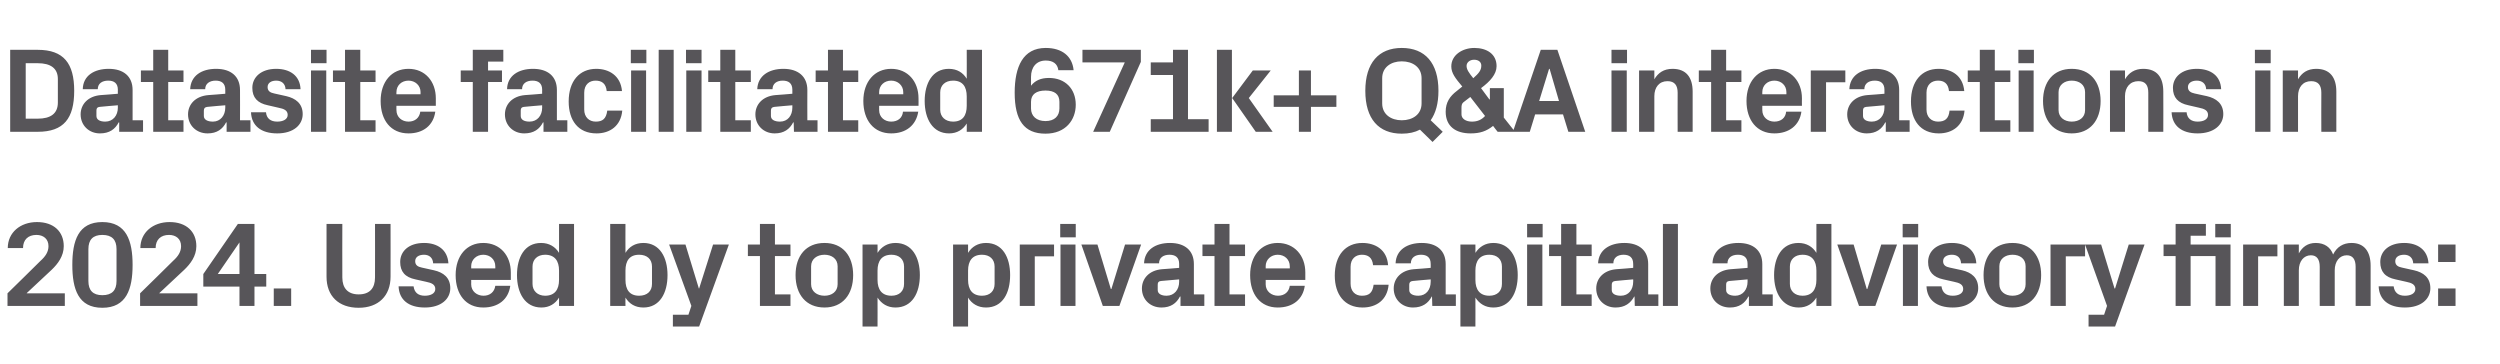 <?xml version="1.0" standalone="no"?><!DOCTYPE svg PUBLIC "-//W3C//DTD SVG 1.1//EN" "http://www.w3.org/Graphics/SVG/1.1/DTD/svg11.dtd"><svg xmlns="http://www.w3.org/2000/svg" version="1.1" width="933.3px" height="135.8px" viewBox="0 -13 933.3 135.8" style="top:-13px">  <desc>Datasite facilitated 671k+ Q&amp;A interactions in 2024. Used by top private capital advisory firms:</desc>  <defs/>  <g id="Polygon51563">    <path d="M 10 96.5 L 24.2 96.5 L 24.2 101.2 L 2.8 101.2 L 2.8 96.5 C 2.8 96.5 15.12 84.44 15.1 84.4 C 17 82.7 18.1 81 18.1 78.9 C 18.1 76.2 16.2 74.7 13.6 74.7 C 10.5 74.7 8.6 76.5 8.6 79.6 C 8.6 79.6 2.9 79.6 2.9 79.6 C 2.9 73.8 7.6 69.9 13.8 69.9 C 20.1 69.9 23.8 73.5 23.8 78.9 C 23.8 82.6 21.6 85.5 19.3 87.7 C 19.31 87.68 10 96.4 10 96.4 L 10 96.5 Z M 38.2 101.9 C 29.2 101.9 27 94.9 27 85.9 C 27 76.9 29.2 69.9 38.2 69.9 C 47.2 69.9 49.5 76.9 49.5 85.9 C 49.5 94.9 47.2 101.9 38.2 101.9 Z M 43.5 91.9 C 43.5 91.9 43.5 80 43.5 80 C 43.5 76.5 41.8 74.7 38.2 74.7 C 34.7 74.7 33 76.5 33 80 C 33 80 33 91.9 33 91.9 C 33 95.4 34.7 97.2 38.2 97.2 C 41.8 97.2 43.5 95.4 43.5 91.9 Z M 59.5 96.5 L 73.7 96.5 L 73.7 101.2 L 52.3 101.2 L 52.3 96.5 C 52.3 96.5 64.62 84.44 64.6 84.4 C 66.5 82.7 67.6 81 67.6 78.9 C 67.6 76.2 65.7 74.7 63.1 74.7 C 60 74.7 58.1 76.5 58.1 79.6 C 58.1 79.6 52.4 79.6 52.4 79.6 C 52.4 73.8 57.1 69.9 63.3 69.9 C 69.6 69.9 73.3 73.5 73.3 78.9 C 73.3 82.6 71.1 85.5 68.8 87.7 C 68.8 87.68 59.5 96.4 59.5 96.4 L 59.5 96.5 Z M 89.4 101.2 L 89.4 94 L 75.9 94 L 75.9 89.3 L 88.8 70.6 L 95 70.6 L 95 89.3 L 99.4 89.3 L 99.4 94 L 95 94 L 95 101.2 L 89.4 101.2 Z M 81.3 89.3 L 89.4 89.3 L 89.4 77.5 L 81.3 89.3 Z M 108.7 101.2 L 102.2 101.2 L 102.2 94.7 L 108.7 94.7 L 108.7 101.2 Z M 140 70.6 L 145.8 70.6 C 145.8 70.6 145.84 90.33 145.8 90.3 C 145.8 97.4 141.3 101.9 133.9 101.9 C 126.4 101.9 121.9 97.5 121.9 90.3 C 121.9 90.33 121.9 70.6 121.9 70.6 L 127.8 70.6 C 127.8 70.6 127.75 90.56 127.8 90.6 C 127.8 94.5 129.8 96.9 133.9 96.9 C 138 96.9 140 94.6 140 90.6 C 140.04 90.56 140 70.6 140 70.6 Z M 162 87.9 C 165.5 88.7 168.1 90.6 168.1 94.6 C 168.1 98.6 164.7 101.8 158.6 101.8 C 152.5 101.8 149 98.9 148.8 93.9 C 148.8 93.9 154.4 93.9 154.4 93.9 C 154.7 96.2 156.1 97.4 158.6 97.4 C 160.7 97.4 162.5 96.6 162.5 94.9 C 162.5 93.2 161.1 92.6 159.1 92.2 C 159.1 92.2 155.1 91.3 155.1 91.3 C 151.2 90.5 149.4 88.4 149.4 84.8 C 149.4 80.8 152.6 77.7 158.3 77.7 C 163.4 77.7 167.1 80.3 167.4 85.3 C 167.4 85.3 161.7 85.3 161.7 85.3 C 161.6 83.2 160.2 82.1 158.3 82.1 C 156.3 82.1 155 83 155 84.5 C 155 86 156 86.6 157.5 86.9 C 157.5 86.9 162 87.9 162 87.9 Z M 175.9 87.2 L 184.9 87.2 C 184.9 87.2 184.95 86.37 184.9 86.4 C 184.9 83.9 183 82.1 180.4 82.1 C 177.9 82.1 175.9 83.9 175.9 86.4 C 175.95 86.37 175.9 87.2 175.9 87.2 Z M 180.4 77.7 C 186.7 77.7 190.7 82.4 190.7 88.7 C 190.71 88.71 190.7 91.5 190.7 91.5 L 175.9 91.5 C 175.9 91.5 175.95 93.08 175.9 93.1 C 175.9 95.8 178.1 97.4 180.5 97.4 C 182.9 97.4 184.6 96 184.9 93.7 C 184.9 93.7 190.5 93.7 190.5 93.7 C 189.8 98.8 186 101.8 180.4 101.8 C 173.9 101.8 170.1 96.9 170.1 89.7 C 170.1 82.5 174.2 77.7 180.4 77.7 Z M 208.7 88 C 208.7 84.4 207.1 82.1 203.5 82.1 C 200.6 82.1 198.8 83.9 198.8 86.5 C 198.8 86.5 198.8 93 198.8 93 C 198.8 95.6 200.7 97.4 203.5 97.4 C 207.1 97.4 208.7 95.1 208.7 91.5 C 208.7 91.5 208.7 88 208.7 88 Z M 208.7 101.2 C 208.7 101.2 208.71 98.12 208.7 98.1 C 207.3 100.4 205.1 101.8 202.1 101.8 C 196 101.8 193 96.4 193 89.7 C 193 83.1 195.8 77.7 202 77.7 C 205 77.7 207.3 79.1 208.7 81.4 C 208.71 81.38 208.7 70.6 208.7 70.6 L 214.3 70.6 L 214.3 101.2 L 208.7 101.2 Z M 233.5 91.5 C 233.5 95.1 235 97.4 238.6 97.4 C 241.6 97.4 243.4 95.7 243.4 93 C 243.4 93 243.4 86.5 243.4 86.5 C 243.4 83.8 241.6 82.1 238.6 82.1 C 235 82.1 233.5 84.4 233.5 88 C 233.5 88 233.5 91.5 233.5 91.5 Z M 227.8 101.2 L 227.8 70.6 L 233.5 70.6 C 233.5 70.6 233.46 81.38 233.5 81.4 C 234.9 79.1 237.1 77.7 240.2 77.7 C 246.3 77.7 249.2 83.1 249.2 89.7 C 249.2 96.4 246.3 101.8 240.2 101.8 C 237.1 101.8 234.9 100.4 233.5 98.1 C 233.46 98.12 233.5 101.2 233.5 101.2 L 227.8 101.2 Z M 261 94.7 L 266.2 78.3 L 272.1 78.3 L 261 108.9 L 251.2 108.9 L 251.2 104.5 L 257 104.5 L 258.1 101.2 L 249.8 78.3 L 255.9 78.3 L 260.9 94.7 L 261 94.7 Z M 289.3 96.9 L 295.1 96.9 L 295.1 101.2 L 283.7 101.2 L 283.7 82.6 L 279.2 82.6 L 279.2 78.3 L 283.7 78.3 L 283.7 70.6 L 289.3 70.6 L 289.3 78.3 L 295.1 78.3 L 295.1 82.6 L 289.3 82.6 L 289.3 96.9 Z M 307.8 101.8 C 300.9 101.8 297 96.9 297 89.7 C 297 82.5 300.9 77.7 307.8 77.7 C 314.6 77.7 318.5 82.5 318.5 89.7 C 318.5 96.9 314.6 101.8 307.8 101.8 Z M 312.7 86.4 C 312.7 83.6 310.5 82.1 307.8 82.1 C 305 82.1 302.8 83.7 302.8 86.4 C 302.8 86.4 302.8 93.1 302.8 93.1 C 302.8 95.8 305 97.4 307.8 97.4 C 310.5 97.4 312.7 95.9 312.7 93.1 C 312.7 93.1 312.7 86.4 312.7 86.4 Z M 327.6 91.5 C 327.6 95.1 329.2 97.4 332.8 97.4 C 335.7 97.4 337.5 95.7 337.5 93 C 337.5 93 337.5 86.5 337.5 86.5 C 337.5 83.8 335.7 82.1 332.8 82.1 C 329.2 82.1 327.6 84.4 327.6 88 C 327.6 88 327.6 91.5 327.6 91.5 Z M 322 108.9 L 322 78.3 L 327.6 78.3 C 327.6 78.3 327.64 81.38 327.6 81.4 C 329.1 79.1 331.3 77.7 334.3 77.7 C 340.5 77.7 343.4 83.1 343.4 89.7 C 343.4 96.4 340.5 101.8 334.3 101.8 C 331.3 101.8 329.1 100.4 327.6 98.1 C 327.64 98.12 327.6 108.9 327.6 108.9 L 322 108.9 Z M 361.4 91.5 C 361.4 95.1 363 97.4 366.6 97.4 C 369.5 97.4 371.3 95.7 371.3 93 C 371.3 93 371.3 86.5 371.3 86.5 C 371.3 83.8 369.5 82.1 366.6 82.1 C 363 82.1 361.4 84.4 361.4 88 C 361.4 88 361.4 91.5 361.4 91.5 Z M 355.8 108.9 L 355.8 78.3 L 361.4 78.3 C 361.4 78.3 361.39 81.38 361.4 81.4 C 362.8 79.1 365.1 77.7 368.1 77.7 C 374.3 77.7 377.1 83.1 377.1 89.7 C 377.1 96.4 374.3 101.8 368.1 101.8 C 365.1 101.8 362.8 100.4 361.4 98.1 C 361.39 98.12 361.4 108.9 361.4 108.9 L 355.8 108.9 Z M 380.7 78.3 L 393.5 78.3 L 393.5 82.7 L 386.3 82.7 L 386.3 101.2 L 380.7 101.2 L 380.7 78.3 Z M 395.9 101.2 L 395.9 78.3 L 401.5 78.3 L 401.5 101.2 L 395.9 101.2 Z M 401.6 75.6 L 395.8 75.6 L 395.8 70.6 L 401.6 70.6 L 401.6 75.6 Z M 414.9 94.9 L 420 78.3 L 426 78.3 L 417.9 101.2 L 411.7 101.2 L 403.7 78.3 L 409.7 78.3 L 414.7 94.9 L 414.9 94.9 Z M 440.2 92.2 C 440.18 92.18 440.2 91.3 440.2 91.3 C 440.2 91.3 433.43 91.86 433.4 91.9 C 432.5 92 432.2 92.4 432.2 93.3 C 432.2 93.3 432.2 95.3 432.2 95.3 C 432.2 96.7 433.6 97.4 435.5 97.4 C 438.4 97.4 440.2 95.1 440.2 92.2 Z M 440.2 85.5 C 440.2 83.1 438.8 82.1 436.6 82.1 C 434.3 82.1 432.7 83.2 432.7 85.3 C 432.7 85.3 427.1 85.3 427.1 85.3 C 427.3 80.3 431.3 77.7 436.8 77.7 C 442.3 77.7 445.7 80.5 445.7 85.6 C 445.72 85.61 445.7 96.9 445.7 96.9 L 449.6 96.9 L 449.6 101.2 L 440.7 101.2 L 440.7 97.7 C 440.7 97.7 440.5 97.67 440.5 97.7 C 439.2 100.2 437.1 101.8 433.6 101.8 C 429.4 101.8 426.3 98.8 426.3 94.7 C 426.3 91 429 87.9 433.8 87.5 C 433.84 87.54 440.2 87 440.2 87 C 440.2 87 440.18 85.52 440.2 85.5 Z M 459 96.9 L 464.8 96.9 L 464.8 101.2 L 453.4 101.2 L 453.4 82.6 L 448.9 82.6 L 448.9 78.3 L 453.4 78.3 L 453.4 70.6 L 459 70.6 L 459 78.3 L 464.8 78.3 L 464.8 82.6 L 459 82.6 L 459 96.9 Z M 472.5 87.2 L 481.5 87.2 C 481.5 87.2 481.54 86.37 481.5 86.4 C 481.5 83.9 479.6 82.1 477 82.1 C 474.5 82.1 472.5 83.9 472.5 86.4 C 472.54 86.37 472.5 87.2 472.5 87.2 Z M 477 77.7 C 483.2 77.7 487.3 82.4 487.3 88.7 C 487.3 88.71 487.3 91.5 487.3 91.5 L 472.5 91.5 C 472.5 91.5 472.54 93.08 472.5 93.1 C 472.5 95.8 474.7 97.4 477.1 97.4 C 479.5 97.4 481.2 96 481.5 93.7 C 481.5 93.7 487.1 93.7 487.1 93.7 C 486.4 98.8 482.6 101.8 477 101.8 C 470.5 101.8 466.7 96.9 466.7 89.7 C 466.7 82.5 470.8 77.7 477 77.7 Z M 508.6 77.7 C 513.4 77.7 517.8 80.2 518.2 86 C 518.2 86 512.6 86 512.6 86 C 512.3 83.1 510.7 82.1 508.4 82.1 C 506.2 82.1 504.2 83.5 504.2 86.6 C 504.2 86.6 504.2 92.9 504.2 92.9 C 504.2 95.7 505.9 97.4 508.4 97.4 C 511 97.4 512.4 96.4 512.8 93.3 C 512.8 93.3 518.4 93.3 518.4 93.3 C 517.9 99 513.8 101.8 508.7 101.8 C 501.9 101.8 498.3 96.9 498.3 89.9 C 498.3 82.3 502.3 77.7 508.6 77.7 Z M 534.1 92.2 C 534.14 92.18 534.1 91.3 534.1 91.3 C 534.1 91.3 527.39 91.86 527.4 91.9 C 526.5 92 526.1 92.4 526.1 93.3 C 526.1 93.3 526.1 95.3 526.1 95.3 C 526.1 96.7 527.5 97.4 529.5 97.4 C 532.4 97.4 534.1 95.1 534.1 92.2 Z M 534.1 85.5 C 534.1 83.1 532.7 82.1 530.5 82.1 C 528.3 82.1 526.7 83.2 526.7 85.3 C 526.7 85.3 521 85.3 521 85.3 C 521.2 80.3 525.3 77.7 530.8 77.7 C 536.3 77.7 539.7 80.5 539.7 85.6 C 539.68 85.61 539.7 96.9 539.7 96.9 L 543.5 96.9 L 543.5 101.2 L 534.7 101.2 L 534.6 97.7 C 534.6 97.7 534.46 97.67 534.5 97.7 C 533.2 100.2 531 101.8 527.5 101.8 C 523.4 101.8 520.3 98.8 520.3 94.7 C 520.3 91 523 87.9 527.8 87.5 C 527.8 87.54 534.1 87 534.1 87 C 534.1 87 534.14 85.52 534.1 85.5 Z M 550.8 91.5 C 550.8 95.1 552.4 97.4 556 97.4 C 558.9 97.4 560.7 95.7 560.7 93 C 560.7 93 560.7 86.5 560.7 86.5 C 560.7 83.8 558.9 82.1 556 82.1 C 552.4 82.1 550.8 84.4 550.8 88 C 550.8 88 550.8 91.5 550.8 91.5 Z M 545.2 108.9 L 545.2 78.3 L 550.8 78.3 C 550.8 78.3 550.84 81.38 550.8 81.4 C 552.3 79.1 554.5 77.7 557.5 77.7 C 563.7 77.7 566.6 83.1 566.6 89.7 C 566.6 96.4 563.7 101.8 557.5 101.8 C 554.5 101.8 552.3 100.4 550.8 98.1 C 550.84 98.12 550.8 108.9 550.8 108.9 L 545.2 108.9 Z M 570.1 101.2 L 570.1 78.3 L 575.8 78.3 L 575.8 101.2 L 570.1 101.2 Z M 575.9 75.6 L 570.1 75.6 L 570.1 70.6 L 575.9 70.6 L 575.9 75.6 Z M 588.5 96.9 L 594.2 96.9 L 594.2 101.2 L 582.8 101.2 L 582.8 82.6 L 578.3 82.6 L 578.3 78.3 L 582.8 78.3 L 582.8 70.6 L 588.5 70.6 L 588.5 78.3 L 594.2 78.3 L 594.2 82.6 L 588.5 82.6 L 588.5 96.9 Z M 609.7 92.2 C 609.74 92.18 609.7 91.3 609.7 91.3 C 609.7 91.3 602.99 91.86 603 91.9 C 602.1 92 601.7 92.4 601.7 93.3 C 601.7 93.3 601.7 95.3 601.7 95.3 C 601.7 96.7 603.1 97.4 605.1 97.4 C 608 97.4 609.7 95.1 609.7 92.2 Z M 609.7 85.5 C 609.7 83.1 608.3 82.1 606.1 82.1 C 603.9 82.1 602.3 83.2 602.3 85.3 C 602.3 85.3 596.6 85.3 596.6 85.3 C 596.8 80.3 600.9 77.7 606.4 77.7 C 611.9 77.7 615.3 80.5 615.3 85.6 C 615.27 85.61 615.3 96.9 615.3 96.9 L 619.1 96.9 L 619.1 101.2 L 610.3 101.2 L 610.2 97.7 C 610.2 97.7 610.05 97.67 610.1 97.7 C 608.7 100.2 606.6 101.8 603.1 101.8 C 599 101.8 595.9 98.8 595.9 94.7 C 595.9 91 598.6 87.9 603.4 87.5 C 603.39 87.54 609.7 87 609.7 87 C 609.7 87 609.74 85.52 609.7 85.5 Z M 620.8 101.2 L 620.8 70.6 L 626.4 70.6 L 626.4 101.2 L 620.8 101.2 Z M 652.4 92.2 C 652.4 92.18 652.4 91.3 652.4 91.3 C 652.4 91.3 645.65 91.86 645.6 91.9 C 644.7 92 644.4 92.4 644.4 93.3 C 644.4 93.3 644.4 95.3 644.4 95.3 C 644.4 96.7 645.8 97.4 647.8 97.4 C 650.6 97.4 652.4 95.1 652.4 92.2 Z M 652.4 85.5 C 652.4 83.1 651 82.1 648.8 82.1 C 646.5 82.1 644.9 83.2 644.9 85.3 C 644.9 85.3 639.3 85.3 639.3 85.3 C 639.5 80.3 643.5 77.7 649 77.7 C 654.5 77.7 657.9 80.5 657.9 85.6 C 657.93 85.61 657.9 96.9 657.9 96.9 L 661.8 96.9 L 661.8 101.2 L 652.9 101.2 L 652.9 97.7 C 652.9 97.7 652.71 97.67 652.7 97.7 C 651.4 100.2 649.3 101.8 645.8 101.8 C 641.6 101.8 638.5 98.8 638.5 94.7 C 638.5 91 641.2 87.9 646.1 87.5 C 646.05 87.54 652.4 87 652.4 87 C 652.4 87 652.4 85.52 652.4 85.5 Z M 678.1 88 C 678.1 84.4 676.5 82.1 672.9 82.1 C 670 82.1 668.2 83.9 668.2 86.5 C 668.2 86.5 668.2 93 668.2 93 C 668.2 95.6 670 97.4 672.9 97.4 C 676.5 97.4 678.1 95.1 678.1 91.5 C 678.1 91.5 678.1 88 678.1 88 Z M 678.1 101.2 C 678.1 101.2 678.09 98.12 678.1 98.1 C 676.7 100.4 674.5 101.8 671.5 101.8 C 665.4 101.8 662.3 96.4 662.3 89.7 C 662.3 83.1 665.2 77.7 671.4 77.7 C 674.4 77.7 676.7 79.1 678.1 81.4 C 678.09 81.38 678.1 70.6 678.1 70.6 L 683.7 70.6 L 683.7 101.2 L 678.1 101.2 Z M 697.1 94.9 L 702.3 78.3 L 708.2 78.3 L 700.1 101.2 L 694 101.2 L 685.9 78.3 L 692 78.3 L 696.9 94.9 L 697.1 94.9 Z M 710.4 101.2 L 710.4 78.3 L 716 78.3 L 716 101.2 L 710.4 101.2 Z M 716.1 75.6 L 710.3 75.6 L 710.3 70.6 L 716.1 70.6 L 716.1 75.6 Z M 732.5 87.9 C 735.9 88.7 738.5 90.6 738.5 94.6 C 738.5 98.6 735.1 101.8 729 101.8 C 722.9 101.8 719.4 98.9 719.2 93.9 C 719.2 93.9 724.8 93.9 724.8 93.9 C 725.1 96.2 726.5 97.4 729 97.4 C 731.1 97.4 732.9 96.6 732.9 94.9 C 732.9 93.2 731.5 92.6 729.5 92.2 C 729.5 92.2 725.5 91.3 725.5 91.3 C 721.7 90.5 719.8 88.4 719.8 84.8 C 719.8 80.8 723 77.7 728.7 77.7 C 733.8 77.7 737.5 80.3 737.8 85.3 C 737.8 85.3 732.1 85.3 732.1 85.3 C 732 83.2 730.7 82.1 728.7 82.1 C 726.7 82.1 725.4 83 725.4 84.5 C 725.4 86 726.4 86.6 727.9 86.9 C 727.9 86.9 732.5 87.9 732.5 87.9 Z M 751.3 101.8 C 744.4 101.8 740.5 96.9 740.5 89.7 C 740.5 82.5 744.4 77.7 751.3 77.7 C 758.1 77.7 762 82.5 762 89.7 C 762 96.9 758.1 101.8 751.3 101.8 Z M 756.2 86.4 C 756.2 83.6 754.1 82.1 751.3 82.1 C 748.5 82.1 746.4 83.7 746.4 86.4 C 746.4 86.4 746.4 93.1 746.4 93.1 C 746.4 95.8 748.5 97.4 751.3 97.4 C 754.1 97.4 756.2 95.9 756.2 93.1 C 756.2 93.1 756.2 86.4 756.2 86.4 Z M 765.5 78.3 L 778.4 78.3 L 778.4 82.7 L 771.2 82.7 L 771.2 101.2 L 765.5 101.2 L 765.5 78.3 Z M 789.6 94.7 L 794.7 78.3 L 800.6 78.3 L 789.6 108.9 L 779.7 108.9 L 779.7 104.5 L 785.5 104.5 L 786.6 101.2 L 778.4 78.3 L 784.4 78.3 L 789.4 94.7 L 789.6 94.7 Z M 832.8 75.6 L 827 75.6 L 827 70.6 L 832.8 70.6 L 832.8 75.6 Z M 827.1 101.2 L 827.1 82.6 L 817.8 82.6 L 817.8 101.2 L 812.2 101.2 L 812.2 82.6 L 807.7 82.6 L 807.7 78.3 L 812.2 78.3 L 812.2 70.6 L 823.5 70.6 L 823.5 75 L 817.8 75 L 817.8 78.3 L 832.7 78.3 L 832.7 101.2 L 827.1 101.2 Z M 837.4 78.3 L 850.2 78.3 L 850.2 82.7 L 843 82.7 L 843 101.2 L 837.4 101.2 L 837.4 78.3 Z M 877.9 77.7 C 882.6 77.7 885 80.9 885 86.2 C 885 86.19 885 101.2 885 101.2 L 879.4 101.2 C 879.4 101.2 879.37 86.6 879.4 86.6 C 879.4 83.8 878.3 82.3 876.1 82.3 C 873.4 82.3 871.6 84.6 871.6 87.9 C 871.59 87.95 871.6 101.2 871.6 101.2 L 866 101.2 C 866 101.2 865.96 86.6 866 86.6 C 866 83.8 864.9 82.3 862.7 82.3 C 860 82.3 858.2 84.6 858.2 87.9 C 858.18 87.95 858.2 101.2 858.2 101.2 L 852.6 101.2 L 852.6 78.3 L 858.2 78.3 C 858.2 78.3 858.18 81.6 858.2 81.6 C 859.5 79.2 861.5 77.7 864.5 77.7 C 867.8 77.7 870 79.3 871 82 C 872.4 79.2 874.7 77.7 877.9 77.7 Z M 901.2 87.9 C 904.7 88.7 907.3 90.6 907.3 94.6 C 907.3 98.6 903.9 101.8 897.8 101.8 C 891.7 101.8 888.2 98.9 888 93.9 C 888 93.9 893.6 93.9 893.6 93.9 C 893.9 96.2 895.3 97.4 897.8 97.4 C 899.9 97.4 901.7 96.6 901.7 94.9 C 901.7 93.2 900.3 92.6 898.3 92.2 C 898.3 92.2 894.3 91.3 894.3 91.3 C 890.4 90.5 888.6 88.4 888.6 84.8 C 888.6 80.8 891.8 77.7 897.5 77.7 C 902.6 77.7 906.3 80.3 906.6 85.3 C 906.6 85.3 900.9 85.3 900.9 85.3 C 900.8 83.2 899.4 82.1 897.5 82.1 C 895.5 82.1 894.2 83 894.2 84.5 C 894.2 86 895.2 86.6 896.7 86.9 C 896.7 86.9 901.2 87.9 901.2 87.9 Z M 916.7 101.2 L 910.2 101.2 L 910.2 94.7 L 916.7 94.7 L 916.7 101.2 Z M 916.7 84.8 L 910.2 84.8 L 910.2 78.3 L 916.7 78.3 L 916.7 84.8 Z " stroke="none" fill="#575559"/>  </g>  <g id="Polygon51562">    <path d="M 14.1 5.6 C 23.8 5.6 27.7 10.7 27.7 20.9 C 27.7 31.2 23.8 36.2 14.1 36.2 C 14.13 36.22 3.8 36.2 3.8 36.2 L 3.8 5.6 C 3.8 5.6 14.13 5.62 14.1 5.6 Z M 9.6 10.6 L 9.6 31.3 C 9.6 31.3 14.13 31.27 14.1 31.3 C 18.9 31.3 21.6 29.4 21.6 25.3 C 21.6 25.3 21.6 16.5 21.6 16.5 C 21.6 12.5 18.9 10.6 14.1 10.6 C 14.13 10.57 9.6 10.6 9.6 10.6 Z M 44 27.2 C 43.96 27.18 44 26.3 44 26.3 C 44 26.3 37.21 26.86 37.2 26.9 C 36.3 27 36 27.4 36 28.3 C 36 28.3 36 30.3 36 30.3 C 36 31.7 37.3 32.4 39.3 32.4 C 42.2 32.4 44 30.1 44 27.2 Z M 44 20.5 C 44 18.1 42.6 17.1 40.4 17.1 C 38.1 17.1 36.5 18.2 36.5 20.3 C 36.5 20.3 30.9 20.3 30.9 20.3 C 31 15.3 35.1 12.7 40.6 12.7 C 46.1 12.7 49.5 15.5 49.5 20.6 C 49.5 20.61 49.5 31.9 49.5 31.9 L 53.4 31.9 L 53.4 36.2 L 44.5 36.2 L 44.5 32.7 C 44.5 32.7 44.28 32.67 44.3 32.7 C 43 35.2 40.9 36.8 37.3 36.8 C 33.2 36.8 30.1 33.8 30.1 29.7 C 30.1 26 32.8 22.9 37.6 22.5 C 37.62 22.54 44 22 44 22 C 44 22 43.96 20.52 44 20.5 Z M 62.8 31.9 L 68.5 31.9 L 68.5 36.2 L 57.2 36.2 L 57.2 17.6 L 52.6 17.6 L 52.6 13.3 L 57.2 13.3 L 57.2 5.6 L 62.8 5.6 L 62.8 13.3 L 68.5 13.3 L 68.5 17.6 L 62.8 17.6 L 62.8 31.9 Z M 84.1 27.2 C 84.1 27.18 84.1 26.3 84.1 26.3 C 84.1 26.3 77.35 26.86 77.4 26.9 C 76.5 27 76.1 27.4 76.1 28.3 C 76.1 28.3 76.1 30.3 76.1 30.3 C 76.1 31.7 77.5 32.4 79.5 32.4 C 82.3 32.4 84.1 30.1 84.1 27.2 Z M 84.1 20.5 C 84.1 18.1 82.7 17.1 80.5 17.1 C 78.3 17.1 76.6 18.2 76.6 20.3 C 76.6 20.3 71 20.3 71 20.3 C 71.2 15.3 75.2 12.7 80.7 12.7 C 86.2 12.7 89.6 15.5 89.6 20.6 C 89.64 20.61 89.6 31.9 89.6 31.9 L 93.5 31.9 L 93.5 36.2 L 84.6 36.2 L 84.6 32.7 C 84.6 32.7 84.42 32.67 84.4 32.7 C 83.1 35.2 81 36.8 77.5 36.8 C 73.3 36.8 70.2 33.8 70.2 29.7 C 70.2 26 72.9 22.9 77.8 22.5 C 77.76 22.54 84.1 22 84.1 22 C 84.1 22 84.1 20.52 84.1 20.5 Z M 106.9 22.9 C 110.3 23.7 113 25.6 113 29.6 C 113 33.6 109.6 36.8 103.5 36.8 C 97.4 36.8 93.9 33.9 93.7 28.9 C 93.7 28.9 99.3 28.9 99.3 28.9 C 99.5 31.2 101 32.4 103.5 32.4 C 105.6 32.4 107.4 31.6 107.4 29.9 C 107.4 28.2 106 27.6 103.9 27.2 C 103.9 27.2 100 26.3 100 26.3 C 96.1 25.5 94.2 23.4 94.2 19.8 C 94.2 15.8 97.5 12.7 103.1 12.7 C 108.3 12.7 112 15.3 112.2 20.3 C 112.2 20.3 106.6 20.3 106.6 20.3 C 106.5 18.2 105.1 17.1 103.1 17.1 C 101.2 17.1 99.9 18 99.9 19.5 C 99.9 21 100.9 21.6 102.4 21.9 C 102.4 21.9 106.9 22.9 106.9 22.9 Z M 116.1 36.2 L 116.1 13.3 L 121.8 13.3 L 121.8 36.2 L 116.1 36.2 Z M 121.9 10.6 L 116.1 10.6 L 116.1 5.6 L 121.9 5.6 L 121.9 10.6 Z M 134.5 31.9 L 140.2 31.9 L 140.2 36.2 L 128.8 36.2 L 128.8 17.6 L 124.3 17.6 L 124.3 13.3 L 128.8 13.3 L 128.8 5.6 L 134.5 5.6 L 134.5 13.3 L 140.2 13.3 L 140.2 17.6 L 134.5 17.6 L 134.5 31.9 Z M 148 22.2 L 157 22.2 C 157 22.2 156.96 21.37 157 21.4 C 157 18.9 155 17.1 152.5 17.1 C 149.9 17.1 148 18.9 148 21.4 C 147.96 21.37 148 22.2 148 22.2 Z M 152.5 12.7 C 158.7 12.7 162.7 17.4 162.7 23.7 C 162.72 23.71 162.7 26.5 162.7 26.5 L 148 26.5 C 148 26.5 147.96 28.08 148 28.1 C 148 30.8 150.1 32.4 152.5 32.4 C 154.9 32.4 156.6 31 156.9 28.7 C 156.9 28.7 162.5 28.7 162.5 28.7 C 161.8 33.8 158 36.8 152.5 36.8 C 145.9 36.8 142.1 31.9 142.1 24.7 C 142.1 17.5 146.2 12.7 152.5 12.7 Z M 182.2 13.3 L 187.4 13.3 L 187.4 17.6 L 182.2 17.6 L 182.2 36.2 L 176.5 36.2 L 176.5 17.6 L 172 17.6 L 172 13.3 L 176.5 13.3 L 176.5 5.6 L 187.9 5.6 L 187.9 10 L 182.2 10 L 182.2 13.3 Z M 202.4 27.2 C 202.36 27.18 202.4 26.3 202.4 26.3 C 202.4 26.3 195.61 26.86 195.6 26.9 C 194.7 27 194.4 27.4 194.4 28.3 C 194.4 28.3 194.4 30.3 194.4 30.3 C 194.4 31.7 195.7 32.4 197.7 32.4 C 200.6 32.4 202.4 30.1 202.4 27.2 Z M 202.4 20.5 C 202.4 18.1 201 17.1 198.8 17.1 C 196.5 17.1 194.9 18.2 194.9 20.3 C 194.9 20.3 189.3 20.3 189.3 20.3 C 189.4 15.3 193.5 12.7 199 12.7 C 204.5 12.7 207.9 15.5 207.9 20.6 C 207.9 20.61 207.9 31.9 207.9 31.9 L 211.8 31.9 L 211.8 36.2 L 202.9 36.2 L 202.9 32.7 C 202.9 32.7 202.68 32.67 202.7 32.7 C 201.4 35.2 199.3 36.8 195.7 36.8 C 191.6 36.8 188.5 33.8 188.5 29.7 C 188.5 26 191.2 22.9 196 22.5 C 196.02 22.54 202.4 22 202.4 22 C 202.4 22 202.36 20.52 202.4 20.5 Z M 222.6 12.7 C 227.3 12.7 231.7 15.2 232.2 21 C 232.2 21 226.5 21 226.5 21 C 226.2 18.1 224.6 17.1 222.3 17.1 C 220.1 17.1 218.1 18.5 218.1 21.6 C 218.1 21.6 218.1 27.9 218.1 27.9 C 218.1 30.7 219.9 32.4 222.4 32.4 C 224.9 32.4 226.3 31.4 226.7 28.3 C 226.7 28.3 232.3 28.3 232.3 28.3 C 231.8 34 227.7 36.8 222.7 36.8 C 215.8 36.8 212.3 31.9 212.3 24.9 C 212.3 17.3 216.3 12.7 222.6 12.7 Z M 235.6 36.2 L 235.6 13.3 L 241.2 13.3 L 241.2 36.2 L 235.6 36.2 Z M 241.3 10.6 L 235.5 10.6 L 235.5 5.6 L 241.3 5.6 L 241.3 10.6 Z M 245.9 36.2 L 245.9 5.6 L 251.5 5.6 L 251.5 36.2 L 245.9 36.2 Z M 256.2 36.2 L 256.2 13.3 L 261.9 13.3 L 261.9 36.2 L 256.2 36.2 Z M 261.9 10.6 L 256.1 10.6 L 256.1 5.6 L 261.9 5.6 L 261.9 10.6 Z M 274.5 31.9 L 280.3 31.9 L 280.3 36.2 L 268.9 36.2 L 268.9 17.6 L 264.4 17.6 L 264.4 13.3 L 268.9 13.3 L 268.9 5.6 L 274.5 5.6 L 274.5 13.3 L 280.3 13.3 L 280.3 17.6 L 274.5 17.6 L 274.5 31.9 Z M 295.8 27.2 C 295.83 27.18 295.8 26.3 295.8 26.3 C 295.8 26.3 289.08 26.86 289.1 26.9 C 288.2 27 287.8 27.4 287.8 28.3 C 287.8 28.3 287.8 30.3 287.8 30.3 C 287.8 31.7 289.2 32.4 291.2 32.4 C 294.1 32.4 295.8 30.1 295.8 27.2 Z M 295.8 20.5 C 295.8 18.1 294.4 17.1 292.2 17.1 C 290 17.1 288.4 18.2 288.4 20.3 C 288.4 20.3 282.7 20.3 282.7 20.3 C 282.9 15.3 287 12.7 292.5 12.7 C 297.9 12.7 301.4 15.5 301.4 20.6 C 301.36 20.61 301.4 31.9 301.4 31.9 L 305.2 31.9 L 305.2 36.2 L 296.4 36.2 L 296.3 32.7 C 296.3 32.7 296.14 32.67 296.1 32.7 C 294.8 35.2 292.7 36.8 289.2 36.8 C 285.1 36.8 282 33.8 282 29.7 C 282 26 284.7 22.9 289.5 22.5 C 289.48 22.54 295.8 22 295.8 22 C 295.8 22 295.83 20.52 295.8 20.5 Z M 314.7 31.9 L 320.4 31.9 L 320.4 36.2 L 309.1 36.2 L 309.1 17.6 L 304.5 17.6 L 304.5 13.3 L 309.1 13.3 L 309.1 5.6 L 314.7 5.6 L 314.7 13.3 L 320.4 13.3 L 320.4 17.6 L 314.7 17.6 L 314.7 31.9 Z M 328.2 22.2 L 337.2 22.2 C 337.2 22.2 337.18 21.37 337.2 21.4 C 337.2 18.9 335.2 17.1 332.7 17.1 C 330.1 17.1 328.2 18.9 328.2 21.4 C 328.18 21.37 328.2 22.2 328.2 22.2 Z M 332.7 12.7 C 338.9 12.7 342.9 17.4 342.9 23.7 C 342.94 23.71 342.9 26.5 342.9 26.5 L 328.2 26.5 C 328.2 26.5 328.18 28.08 328.2 28.1 C 328.2 30.8 330.3 32.4 332.7 32.4 C 335.2 32.4 336.9 31 337.1 28.7 C 337.1 28.7 342.8 28.7 342.8 28.7 C 342 33.8 338.2 36.8 332.7 36.8 C 326.2 36.8 322.3 31.9 322.3 24.7 C 322.3 17.5 326.5 12.7 332.7 12.7 Z M 360.9 23 C 360.9 19.4 359.4 17.1 355.8 17.1 C 352.8 17.1 351 18.9 351 21.5 C 351 21.5 351 28 351 28 C 351 30.6 352.9 32.4 355.8 32.4 C 359.4 32.4 360.9 30.1 360.9 26.5 C 360.9 26.5 360.9 23 360.9 23 Z M 360.9 36.2 C 360.9 36.2 360.94 33.12 360.9 33.1 C 359.5 35.4 357.3 36.8 354.3 36.8 C 348.2 36.8 345.2 31.4 345.2 24.7 C 345.2 18.1 348.1 12.7 354.2 12.7 C 357.3 12.7 359.5 14.1 360.9 16.4 C 360.94 16.38 360.9 5.6 360.9 5.6 L 366.6 5.6 L 366.6 36.2 L 360.9 36.2 Z M 378.8 21.6 C 378.8 11.9 381.9 4.9 390.4 4.9 C 396.5 4.9 400.3 8 400.8 13.2 C 400.8 13.2 395.1 13.2 395.1 13.2 C 394.8 10.8 393.1 9.6 390.4 9.6 C 386.9 9.6 384.9 12.1 384.9 15.7 C 384.9 15.7 384.9 19 384.9 19 C 386.4 17.1 388.5 16.1 391.6 16.1 C 397.6 16.1 401.6 20.1 401.6 26.1 C 401.6 31.7 397.9 36.9 390.3 36.9 C 382.3 36.9 378.8 31.9 378.8 21.6 Z M 395.5 27.5 C 395.5 27.5 395.5 25 395.5 25 C 395.5 22.2 393.7 20.8 390.3 20.8 C 386.9 20.8 384.9 22.2 384.9 25 C 384.9 25 384.9 27.5 384.9 27.5 C 384.9 30.3 386.9 32.2 390.3 32.2 C 393.7 32.2 395.5 30.3 395.5 27.5 Z M 414.3 36.2 L 408.1 36.2 L 419.9 10.3 L 404.1 10.3 L 404.1 5.6 L 425.9 5.6 L 425.9 10.1 L 414.3 36.2 Z M 429.6 31.5 L 437.9 31.5 L 437.9 15 L 429.6 15 L 429.6 10.3 L 437.9 10.3 L 437.9 5.6 L 443.5 5.6 L 443.5 31.5 L 451.2 31.5 L 451.2 36.2 L 429.6 36.2 L 429.6 31.5 Z M 460 23.6 L 467.7 13.3 L 474.4 13.3 L 466.2 23.6 L 475.1 36.2 L 468.8 36.2 L 460 23.6 Z M 459.9 36.2 L 454.3 36.2 L 454.3 5.6 L 459.9 5.6 L 459.9 36.2 Z M 475.5 26.9 L 475.5 22.6 L 484.9 22.6 L 484.9 13.3 L 489.4 13.3 L 489.4 22.6 L 498.9 22.6 L 498.9 26.9 L 489.4 26.9 L 489.4 36.2 L 484.9 36.2 L 484.9 26.9 L 475.5 26.9 Z M 530.7 25.6 C 530.7 25.6 530.7 16.2 530.7 16.2 C 530.7 12.1 527.4 9.9 523.3 9.9 C 519.3 9.9 516 12.1 516 16.2 C 516 16.2 516 25.6 516 25.6 C 516 29.7 519.3 31.9 523.3 31.9 C 527.4 31.9 530.7 29.7 530.7 25.6 Z M 538.6 36.2 L 534.8 40 C 534.8 40 530.14 35.41 530.1 35.4 C 528.2 36.4 526 36.9 523.3 36.9 C 514.7 36.9 509.7 31.4 509.7 20.9 C 509.7 10.5 514.7 4.9 523.3 4.9 C 532 4.9 537 10.5 537 20.9 C 537 25.6 536 29.2 534.1 31.9 C 534.1 31.9 538.6 36.2 538.6 36.2 Z M 545.6 29.7 C 545.6 31.3 547.2 32.4 549.5 32.4 C 551.6 32.4 553.1 31.7 554.4 30.3 C 554.39 30.33 548.9 23.2 548.9 23.2 C 548.9 23.2 546.34 25.15 546.3 25.2 C 545.7 25.7 545.6 26.4 545.6 27.3 C 545.6 27.3 545.6 29.7 545.6 29.7 Z M 553 11.5 C 553 10.1 551.9 9.3 550.3 9.3 C 548.7 9.3 547.5 10.3 547.5 11.6 C 547.5 12.9 548.3 14.1 550 16.2 C 552 14.4 553 13.3 553 11.5 Z M 556 24.1 L 556.2 24.1 L 556.2 19.9 L 561.4 19.9 L 561.4 30.9 L 565.6 36.2 L 559.1 36.2 C 559.1 36.2 557.36 34.02 557.4 34 C 554.9 36 552.5 36.8 549 36.8 C 543.5 36.8 539.7 34.2 539.7 28.7 C 539.7 25.2 541.3 22.9 543.8 21 C 543.8 21 545.9 19.3 545.9 19.3 C 543.3 16.2 541.8 14.3 541.8 11.8 C 541.8 7.5 546 4.9 550.4 4.9 C 555.1 4.9 558.7 7.2 558.7 11.7 C 558.7 14.7 556.3 17.4 552.9 19.9 C 552.91 19.93 556 24.1 556 24.1 Z M 583.5 29.7 L 573.1 29.7 L 571.1 36.2 L 564.8 36.2 L 575.2 5.6 L 581.4 5.6 L 591.8 36.2 L 585.5 36.2 L 583.5 29.7 Z M 578.3 12.7 L 574.6 24.7 L 582 24.7 L 578.5 12.7 L 578.3 12.7 Z M 601.6 36.2 L 601.6 13.3 L 607.3 13.3 L 607.3 36.2 L 601.6 36.2 Z M 607.4 10.6 L 601.6 10.6 L 601.6 5.6 L 607.4 5.6 L 607.4 10.6 Z M 617.6 16.6 C 619 14.2 621.1 12.7 624.4 12.7 C 629.5 12.7 631.9 15.9 631.9 21.2 C 631.88 21.19 631.9 36.2 631.9 36.2 L 626.3 36.2 C 626.3 36.2 626.26 21.6 626.3 21.6 C 626.3 18.9 625.2 17.3 622.5 17.3 C 619.4 17.3 617.6 19.6 617.6 22.9 C 617.57 22.95 617.6 36.2 617.6 36.2 L 611.9 36.2 L 611.9 13.3 L 617.6 13.3 C 617.6 13.3 617.57 16.6 617.6 16.6 Z M 644.4 31.9 L 650.1 31.9 L 650.1 36.2 L 638.8 36.2 L 638.8 17.6 L 634.2 17.6 L 634.2 13.3 L 638.8 13.3 L 638.8 5.6 L 644.4 5.6 L 644.4 13.3 L 650.1 13.3 L 650.1 17.6 L 644.4 17.6 L 644.4 31.9 Z M 657.9 22.2 L 666.9 22.2 C 666.9 22.2 666.89 21.37 666.9 21.4 C 666.9 18.9 665 17.1 662.4 17.1 C 659.8 17.1 657.9 18.9 657.9 21.4 C 657.89 21.37 657.9 22.2 657.9 22.2 Z M 662.4 12.7 C 668.6 12.7 672.7 17.4 672.7 23.7 C 672.65 23.71 672.7 26.5 672.7 26.5 L 657.9 26.5 C 657.9 26.5 657.89 28.08 657.9 28.1 C 657.9 30.8 660 32.4 662.4 32.4 C 664.9 32.4 666.6 31 666.8 28.7 C 666.8 28.7 672.5 28.7 672.5 28.7 C 671.8 33.8 667.9 36.8 662.4 36.8 C 655.9 36.8 652 31.9 652 24.7 C 652 17.5 656.2 12.7 662.4 12.7 Z M 676 13.3 L 688.9 13.3 L 688.9 17.7 L 681.7 17.7 L 681.7 36.2 L 676 36.2 L 676 13.3 Z M 703.5 27.2 C 703.48 27.18 703.5 26.3 703.5 26.3 C 703.5 26.3 696.73 26.86 696.7 26.9 C 695.8 27 695.5 27.4 695.5 28.3 C 695.5 28.3 695.5 30.3 695.5 30.3 C 695.5 31.7 696.9 32.4 698.8 32.4 C 701.7 32.4 703.5 30.1 703.5 27.2 Z M 703.5 20.5 C 703.5 18.1 702.1 17.1 699.9 17.1 C 697.6 17.1 696 18.2 696 20.3 C 696 20.3 690.4 20.3 690.4 20.3 C 690.6 15.3 694.6 12.7 700.1 12.7 C 705.6 12.7 709 15.5 709 20.6 C 709.01 20.61 709 31.9 709 31.9 L 712.9 31.9 L 712.9 36.2 L 704 36.2 L 704 32.7 C 704 32.7 703.79 32.67 703.8 32.7 C 702.5 35.2 700.4 36.8 696.9 36.8 C 692.7 36.8 689.6 33.8 689.6 29.7 C 689.6 26 692.3 22.9 697.1 22.5 C 697.13 22.54 703.5 22 703.5 22 C 703.5 22 703.48 20.52 703.5 20.5 Z M 723.7 12.7 C 728.5 12.7 732.8 15.2 733.3 21 C 733.3 21 727.6 21 727.6 21 C 727.3 18.1 725.7 17.1 723.5 17.1 C 721.2 17.1 719.2 18.5 719.2 21.6 C 719.2 21.6 719.2 27.9 719.2 27.9 C 719.2 30.7 721 32.4 723.5 32.4 C 726 32.4 727.5 31.4 727.8 28.3 C 727.8 28.3 733.4 28.3 733.4 28.3 C 732.9 34 728.8 36.8 723.8 36.8 C 716.9 36.8 713.4 31.9 713.4 24.9 C 713.4 17.3 717.4 12.7 723.7 12.7 Z M 744.7 31.9 L 750.5 31.9 L 750.5 36.2 L 739.1 36.2 L 739.1 17.6 L 734.6 17.6 L 734.6 13.3 L 739.1 13.3 L 739.1 5.6 L 744.7 5.6 L 744.7 13.3 L 750.5 13.3 L 750.5 17.6 L 744.7 17.6 L 744.7 31.9 Z M 753.6 36.2 L 753.6 13.3 L 759.2 13.3 L 759.2 36.2 L 753.6 36.2 Z M 759.3 10.6 L 753.5 10.6 L 753.5 5.6 L 759.3 5.6 L 759.3 10.6 Z M 773.4 36.8 C 766.6 36.8 762.7 31.9 762.7 24.7 C 762.7 17.5 766.6 12.7 773.4 12.7 C 780.3 12.7 784.2 17.5 784.2 24.7 C 784.2 31.9 780.3 36.8 773.4 36.8 Z M 778.4 21.4 C 778.4 18.6 776.2 17.1 773.4 17.1 C 770.7 17.1 768.5 18.7 768.5 21.4 C 768.5 21.4 768.5 28.1 768.5 28.1 C 768.5 30.8 770.7 32.4 773.4 32.4 C 776.2 32.4 778.4 30.9 778.4 28.1 C 778.4 28.1 778.4 21.4 778.4 21.4 Z M 793.3 16.6 C 794.7 14.2 796.9 12.7 800.1 12.7 C 805.3 12.7 807.6 15.9 807.6 21.2 C 807.65 21.19 807.6 36.2 807.6 36.2 L 802 36.2 C 802 36.2 802.02 21.6 802 21.6 C 802 18.9 801 17.3 798.3 17.3 C 795.2 17.3 793.3 19.6 793.3 22.9 C 793.34 22.95 793.3 36.2 793.3 36.2 L 787.7 36.2 L 787.7 13.3 L 793.3 13.3 C 793.3 13.3 793.34 16.6 793.3 16.6 Z M 823.9 22.9 C 827.3 23.7 830 25.6 830 29.6 C 830 33.6 826.5 36.8 820.4 36.8 C 814.4 36.8 810.9 33.9 810.7 28.9 C 810.7 28.9 816.3 28.9 816.3 28.9 C 816.5 31.2 818 32.4 820.4 32.4 C 822.6 32.4 824.3 31.6 824.3 29.9 C 824.3 28.2 822.9 27.6 820.9 27.2 C 820.9 27.2 817 26.3 817 26.3 C 813.1 25.5 811.2 23.4 811.2 19.8 C 811.2 15.8 814.5 12.7 820.1 12.7 C 825.3 12.7 829 15.3 829.2 20.3 C 829.2 20.3 823.6 20.3 823.6 20.3 C 823.5 18.2 822.1 17.1 820.1 17.1 C 818.2 17.1 816.8 18 816.8 19.5 C 816.8 21 817.9 21.6 819.3 21.9 C 819.3 21.9 823.9 22.9 823.9 22.9 Z M 841.9 36.2 L 841.9 13.3 L 847.6 13.3 L 847.6 36.2 L 841.9 36.2 Z M 847.7 10.6 L 841.8 10.6 L 841.8 5.6 L 847.7 5.6 L 847.7 10.6 Z M 857.9 16.6 C 859.3 14.2 861.4 12.7 864.7 12.7 C 869.8 12.7 872.2 15.9 872.2 21.2 C 872.18 21.19 872.2 36.2 872.2 36.2 L 866.6 36.2 C 866.6 36.2 866.55 21.6 866.6 21.6 C 866.6 18.9 865.5 17.3 862.8 17.3 C 859.7 17.3 857.9 19.6 857.9 22.9 C 857.87 22.95 857.9 36.2 857.9 36.2 L 852.2 36.2 L 852.2 13.3 L 857.9 13.3 C 857.9 13.3 857.87 16.6 857.9 16.6 Z " stroke="none" fill="#575559"/>  </g></svg>
